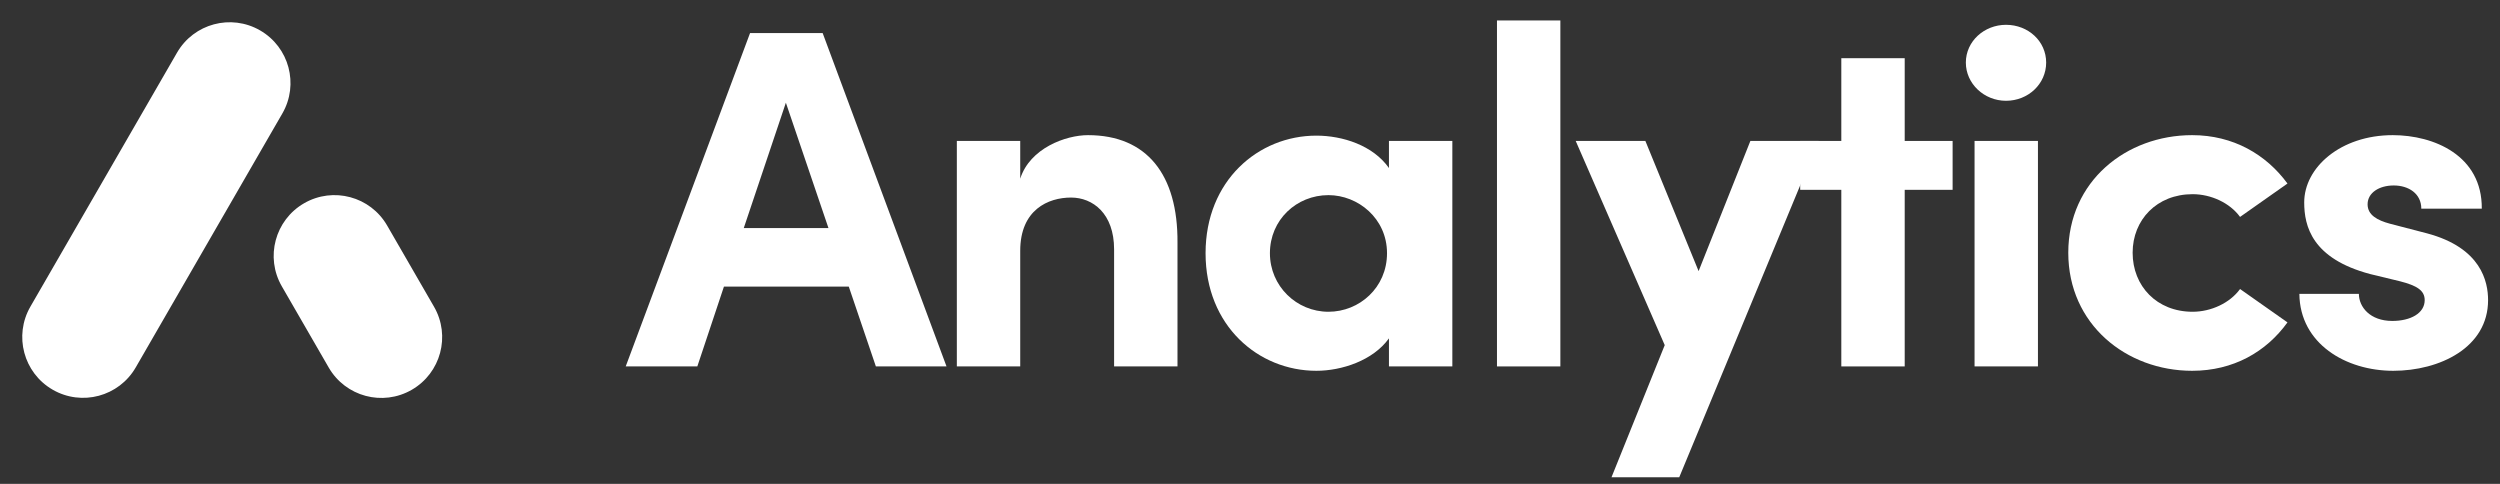 <svg width="186" height="36" viewBox="0 0 186 36" fill="none" xmlns="http://www.w3.org/2000/svg">
<rect x="0" y="0" width="186" height="36" fill="#333333" stroke="none"/>
<path d="M65.165 27.262H70.421L61.205 2.458H55.805L46.553 27.262H51.881L53.861 21.323H63.149L65.165 27.262ZM55.337 16.966L58.469 7.642L61.637 16.966H55.337Z" fill="white"/>
<path d="M80.945 10.055C79.289 10.055 76.625 11.027 75.905 13.294V10.486H71.189V27.262H75.905V18.659C75.905 15.598 77.993 14.698 79.685 14.698C81.305 14.698 82.889 15.886 82.889 18.55V27.262H87.605V18.047C87.641 13.007 85.337 10.055 80.945 10.055Z" fill="white"/>
<path d="M103.338 10.486V12.502C102.15 10.81 99.882 10.091 97.938 10.091C93.618 10.091 89.694 13.438 89.694 18.838C89.694 24.238 93.618 27.587 97.938 27.587C99.81 27.587 102.15 26.831 103.338 25.174V27.262H108.054V10.486H103.338ZM98.838 23.195C96.462 23.195 94.482 21.287 94.482 18.838C94.482 16.355 96.462 14.518 98.838 14.518C101.034 14.518 103.194 16.247 103.194 18.838C103.194 21.395 101.142 23.195 98.838 23.195Z" fill="white"/>
<path d="M111.375 27.262H116.091V1.522H111.375V27.262Z" fill="white"/>
<path d="M130.228 10.486L126.376 20.171L122.416 10.486H117.232L123.856 25.678L119.896 35.507H124.936L135.304 10.486H130.228Z" fill="white"/>
<path d="M145.274 10.486H141.71V4.33H136.994V10.486H133.934V14.123H136.994V27.262H141.71V14.123H145.274V10.486Z" fill="white"/>
<path d="M149.247 7.498C150.903 7.498 152.235 6.238 152.235 4.654C152.235 3.07 150.903 1.846 149.247 1.846C147.627 1.846 146.259 3.07 146.259 4.654C146.259 6.238 147.627 7.498 149.247 7.498ZM146.907 27.262H151.623V10.486H146.907V27.262Z" fill="white"/>
<path d="M163.096 27.587C166.156 27.587 168.604 26.183 170.188 23.986L166.66 21.503C165.904 22.547 164.5 23.195 163.132 23.195C160.468 23.195 158.668 21.287 158.668 18.802C158.668 16.355 160.468 14.447 163.132 14.447C164.5 14.447 165.904 15.095 166.66 16.139L170.188 13.655C168.604 11.495 166.156 10.055 163.096 10.055C158.2 10.055 153.88 13.475 153.88 18.802C153.88 24.131 158.2 27.587 163.096 27.587Z" fill="white"/>
<path d="M178.057 27.587C181.513 27.587 185.113 25.858 185.113 22.331C185.113 20.962 184.609 18.442 180.577 17.363L177.805 16.642C176.869 16.39 176.149 15.995 176.149 15.203C176.149 14.338 177.013 13.799 178.093 13.799C179.209 13.799 180.145 14.411 180.145 15.527H184.645C184.681 11.566 181.081 10.055 178.021 10.055C174.133 10.055 171.433 12.466 171.433 15.059C171.433 16.823 172.009 19.235 176.329 20.387L178.561 20.927C179.821 21.25 180.397 21.61 180.397 22.331C180.397 23.302 179.353 23.878 177.985 23.878C176.329 23.878 175.501 22.834 175.501 21.863H171.073C171.109 25.57 174.529 27.587 178.057 27.587Z" fill="white"/>
<path d="M21.007 8.442C22.256 6.278 21.515 3.511 19.351 2.262C17.187 1.013 14.421 1.754 13.171 3.918L2.262 22.813C1.013 24.977 1.754 27.744 3.918 28.993C6.082 30.242 8.848 29.501 10.098 27.337L21.007 8.442Z" fill="white"/>
<path d="M28.803 16.779C27.554 14.615 24.787 13.874 22.623 15.123C20.46 16.372 19.718 19.139 20.968 21.303L24.456 27.345C25.705 29.508 28.472 30.25 30.636 29C32.799 27.751 33.541 24.984 32.291 22.82L28.803 16.779Z" fill="white"/>
</svg>
